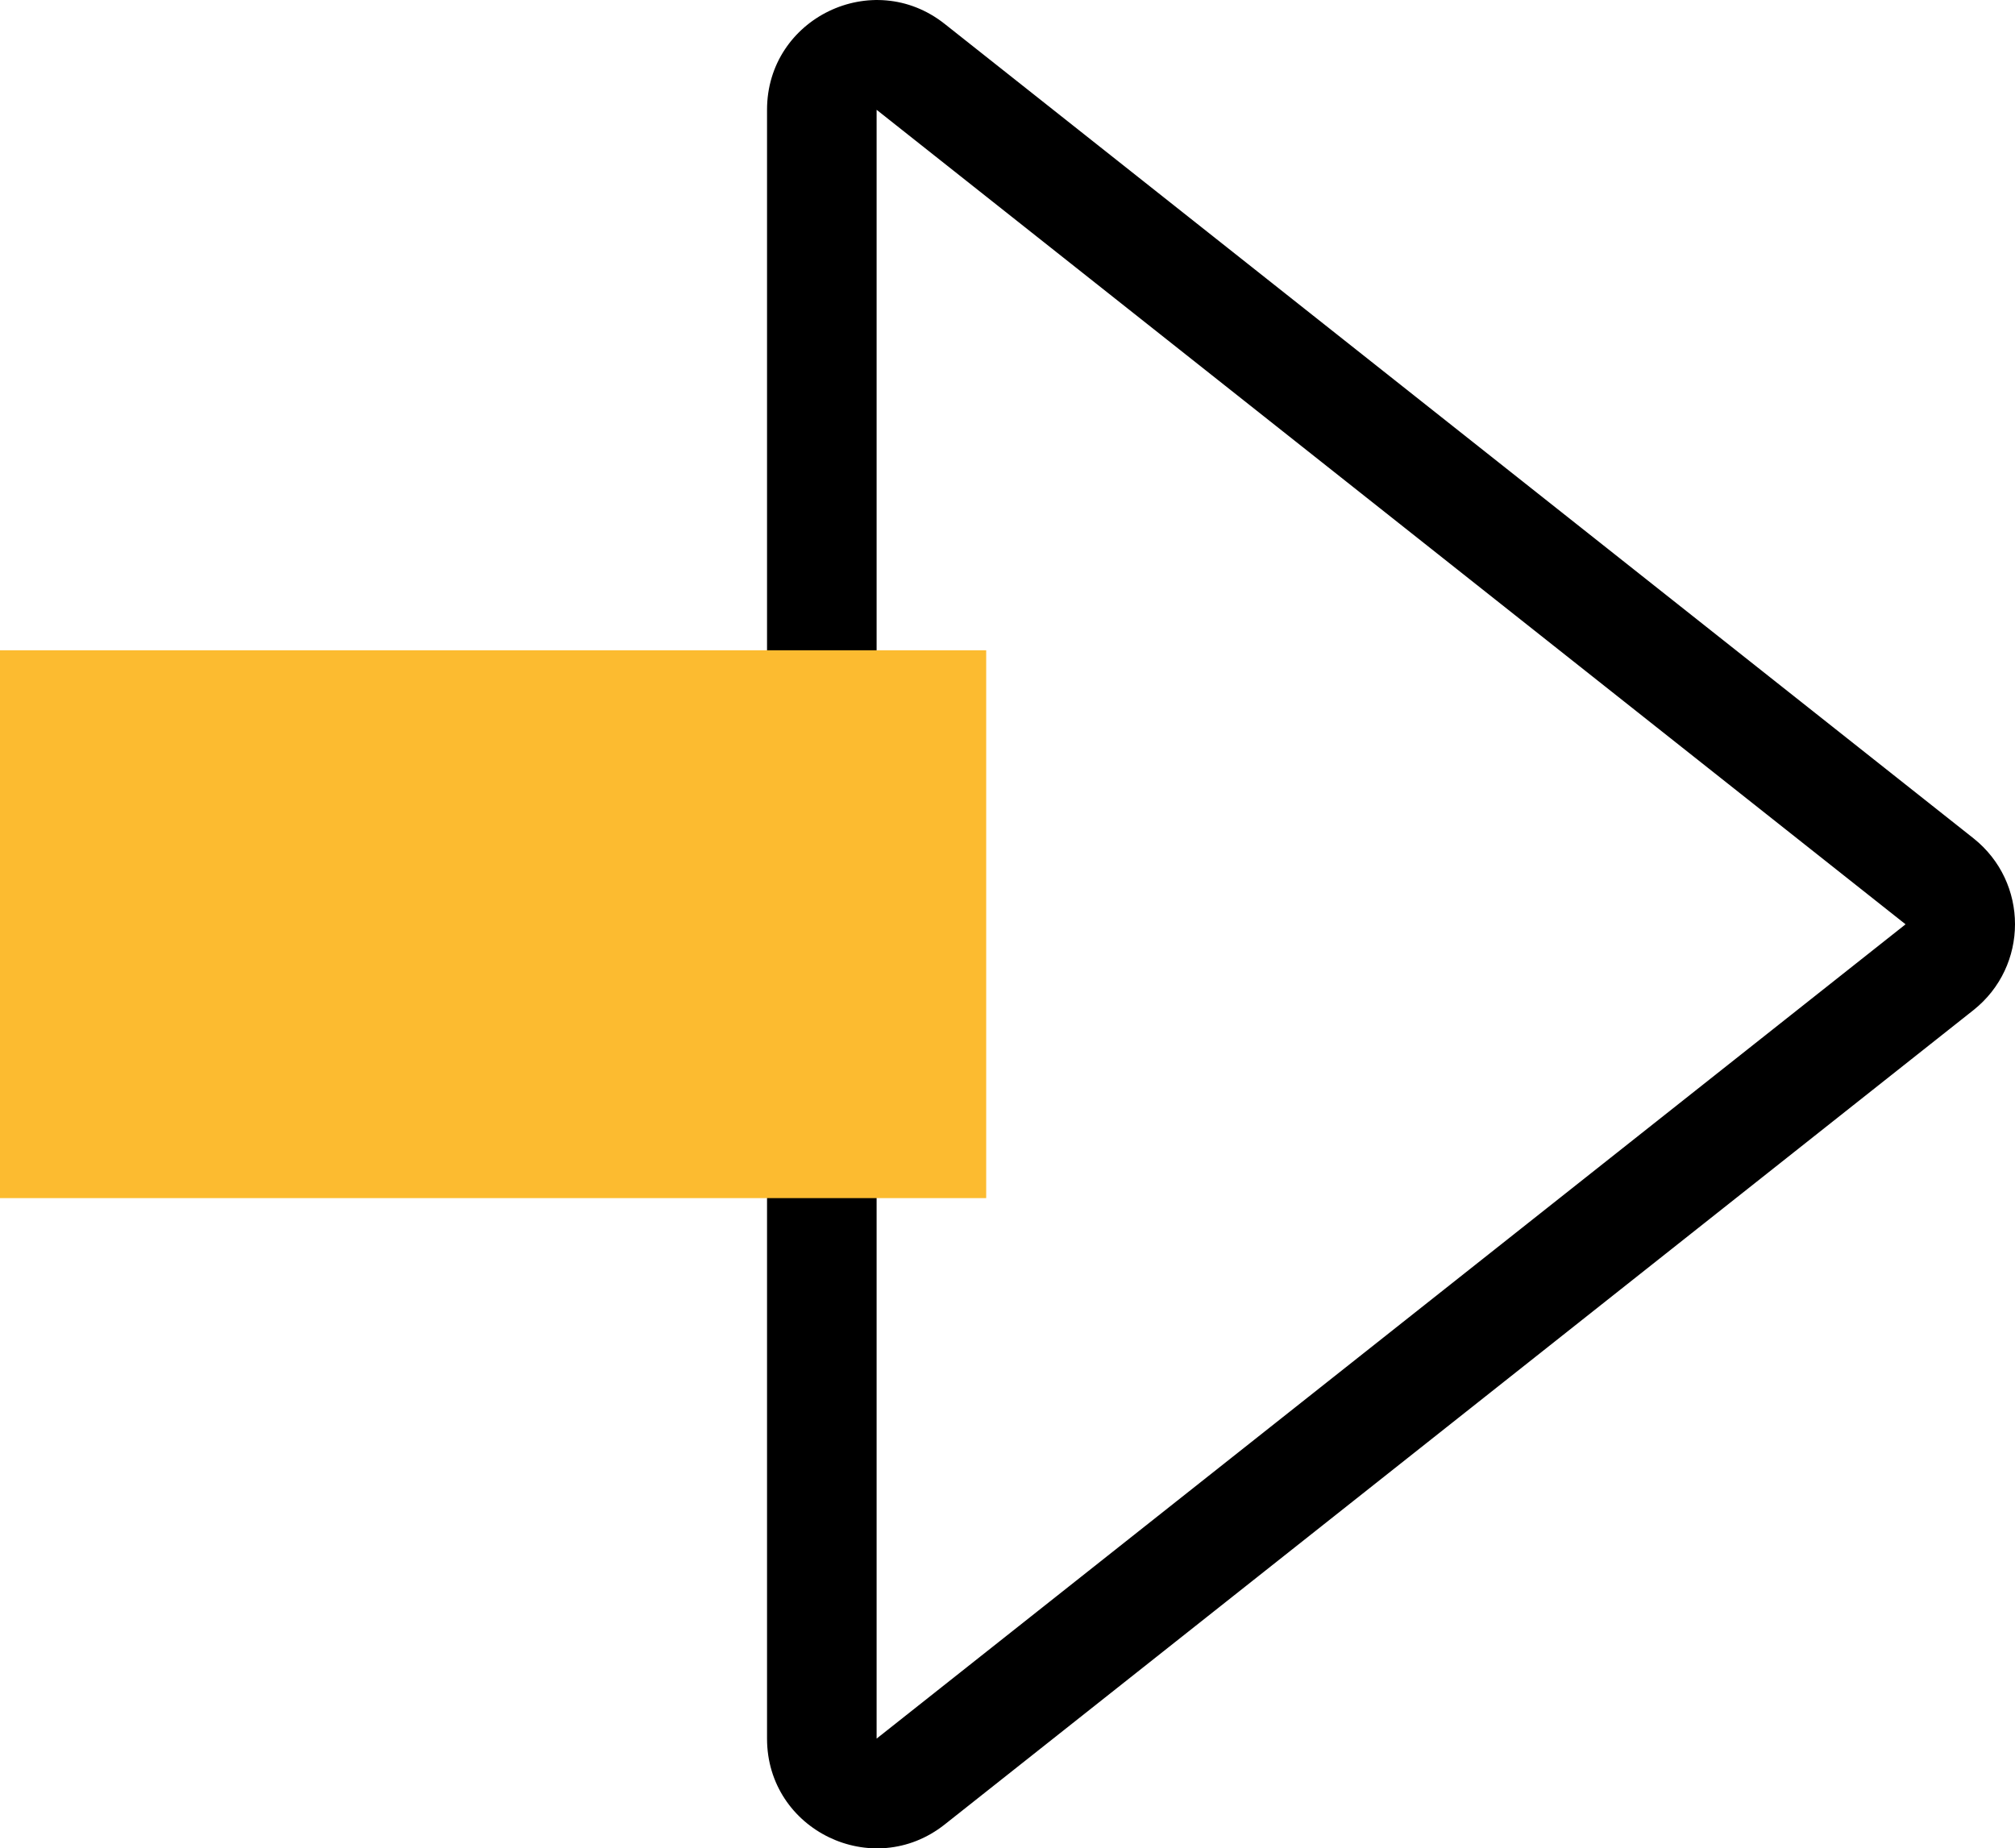 <svg xmlns="http://www.w3.org/2000/svg" width="18.389" height="16.87" viewBox="0 0 18.389 16.87">
  <g id="グループ_1699" data-name="グループ 1699" transform="translate(-260 -35.065)">
    <g id="パス_3585" data-name="パス 3585" transform="translate(279 34) rotate(90)" fill="none" stroke-linecap="round">
      <path d="M8.716.99a1,1,0,0,1,1.568,0l7.433,9.389A1,1,0,0,1,16.933,12H2.067a1,1,0,0,1-.784-1.621Z" stroke="none"/>
      <path d="M 9.5 1.611 L 2.067 11 C 2.067 11 2.067 11 2.067 11 L 16.933 11 C 16.933 11 16.933 11 16.933 11 C 16.933 11 16.933 11 16.933 11 L 9.502 1.611 C 9.502 1.611 9.501 1.611 9.5 1.611 M 9.5 0.611 C 9.792 0.611 10.084 0.738 10.284 0.99 L 17.717 10.379 C 18.236 11.035 17.769 12 16.933 12 L 2.067 12 C 1.231 12 0.764 11.035 1.283 10.379 L 8.716 0.99 C 8.916 0.738 9.208 0.611 9.5 0.611 Z" stroke="none" fill="#000"/>
    </g>
    <rect id="長方形_932" data-name="長方形 932" width="9" height="5" transform="translate(260 41)" fill="#fcbb30"/>
  </g>
</svg>
